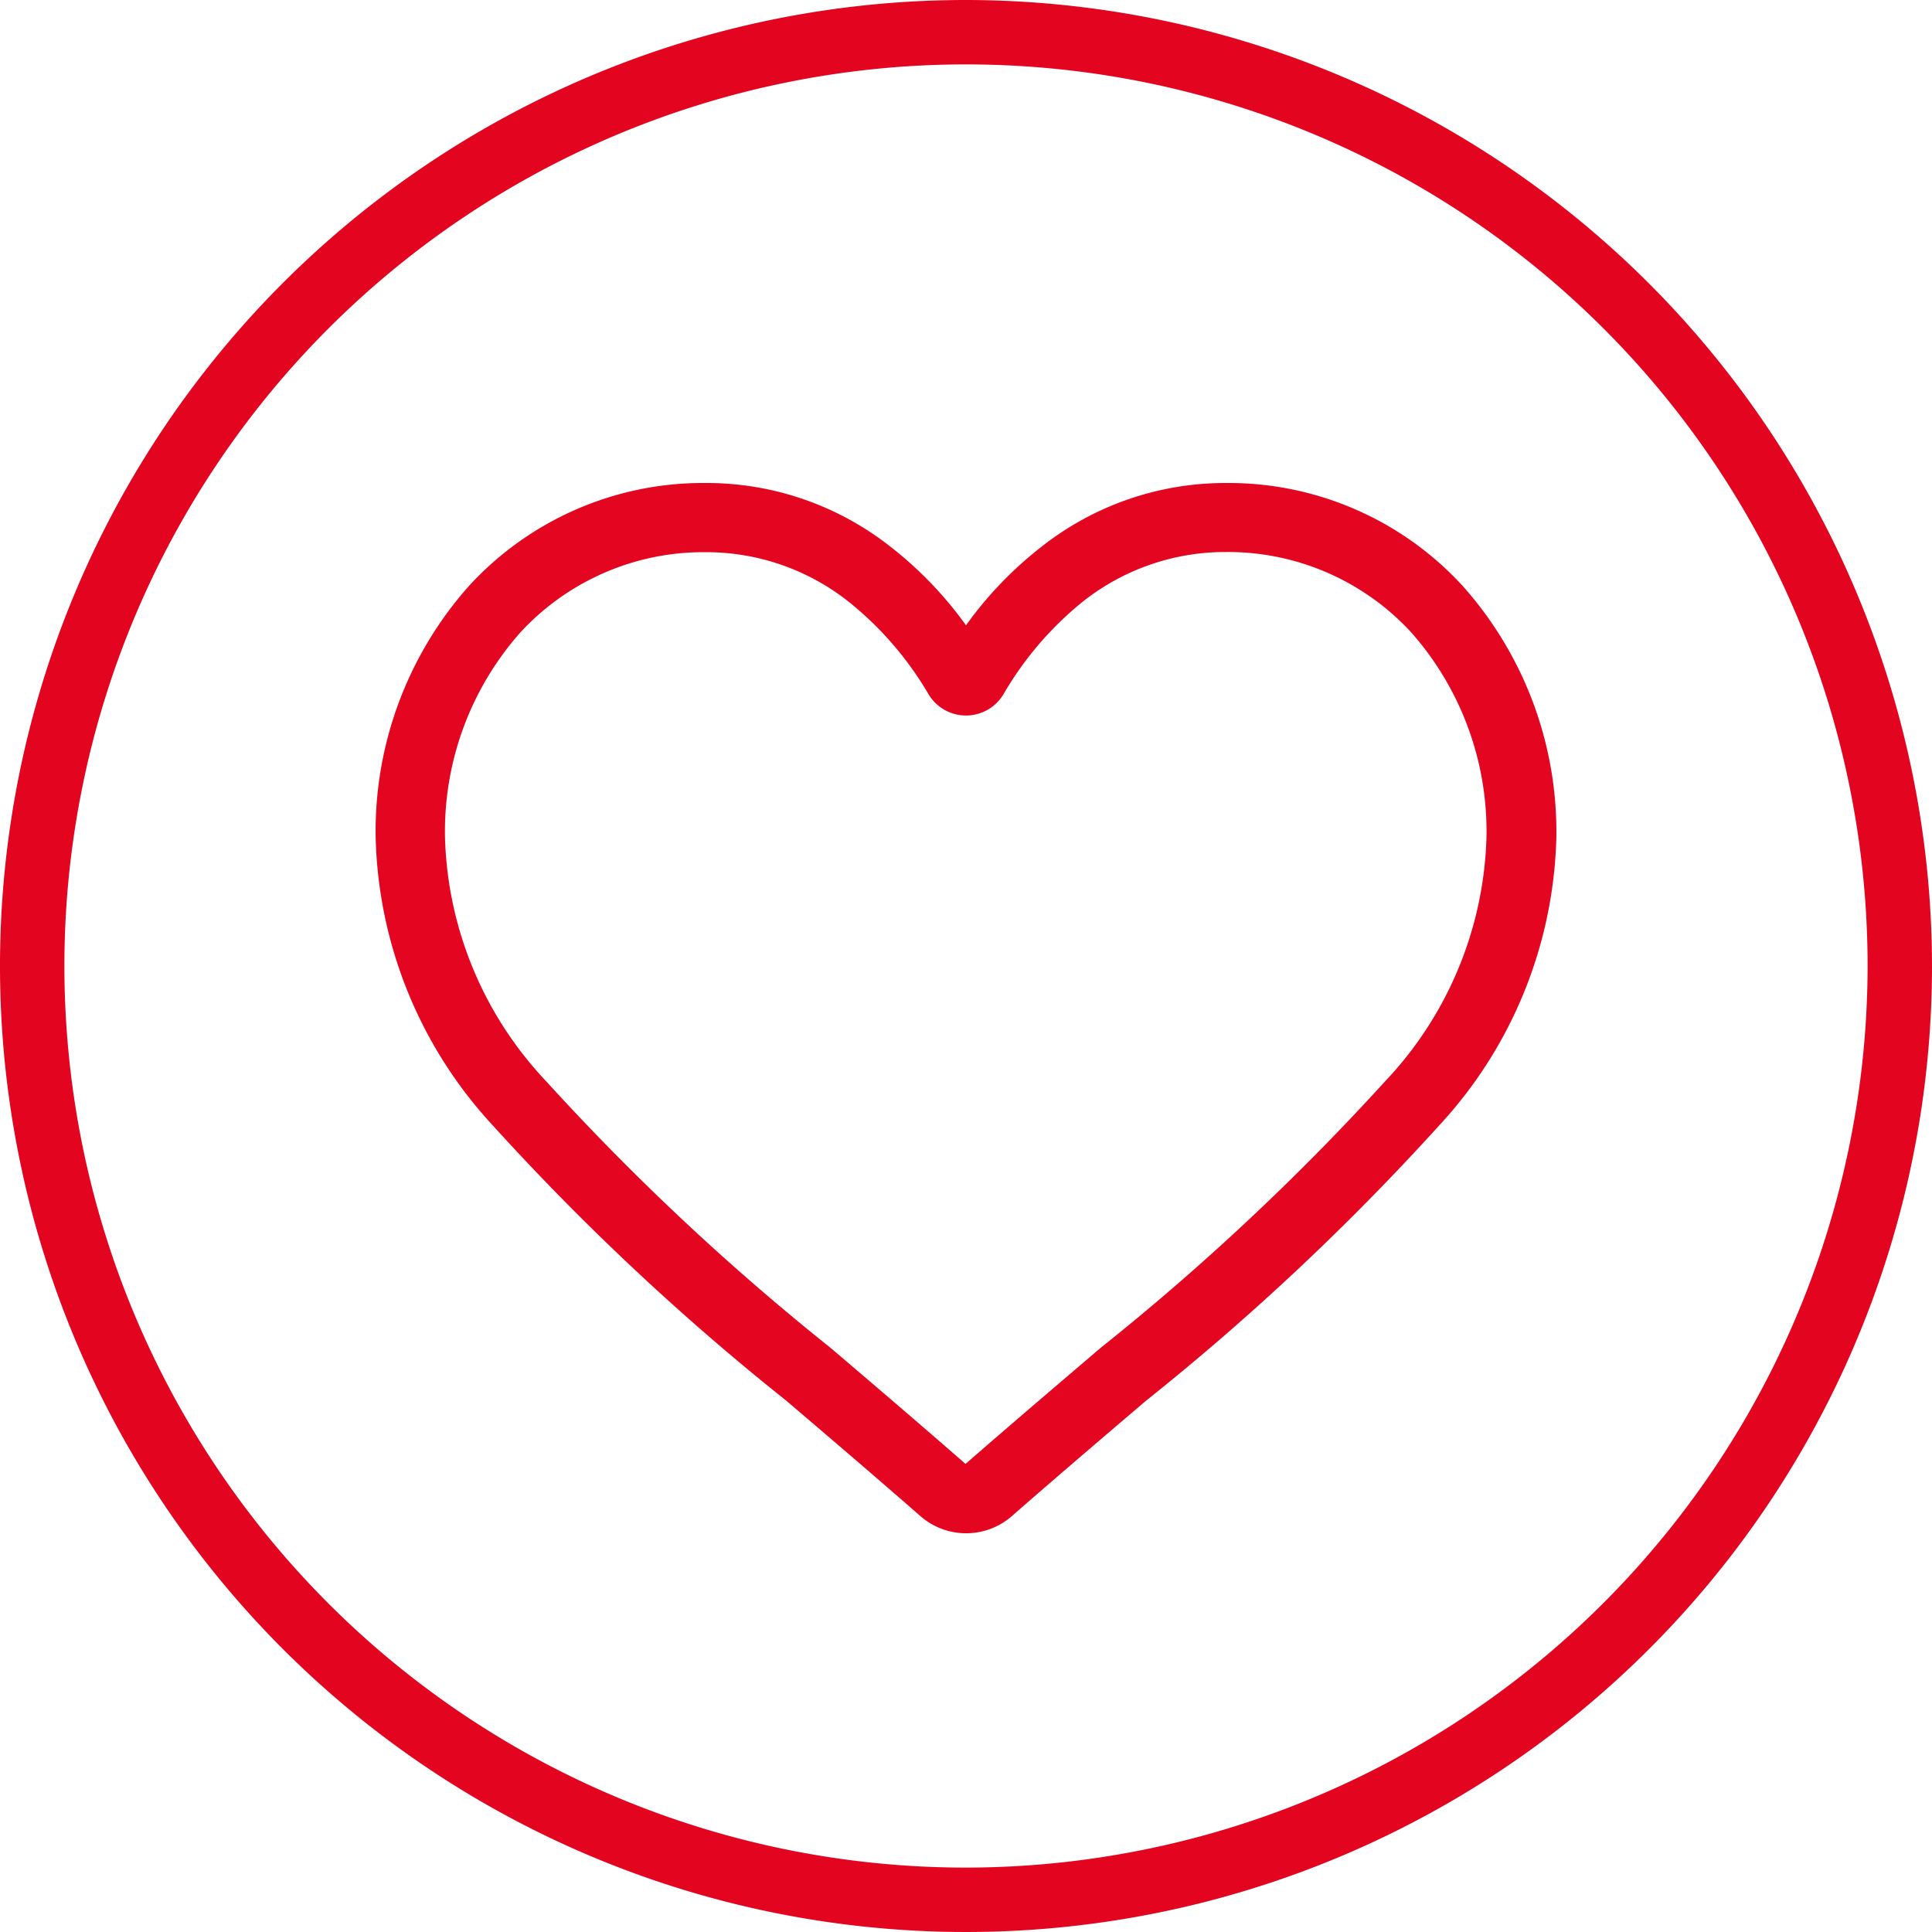 <svg xmlns="http://www.w3.org/2000/svg" width="36" height="36" viewBox="0 0 36 36"><g data-name="Group 1316"><path d="M18 0a18 18 0 1 0 18 18A18.02 18.02 0 0 0 18 0zm0 34.8A16.8 16.8 0 1 1 34.8 18 16.819 16.819 0 0 1 18 34.8z" data-name="Path 289" fill="#e30420"/><path d="M18 28.57a1.29 1.29 0 0 1-.85-.32c-.889-.777-1.745-1.507-2.5-2.151a46.52 46.52 0 0 1-5.468-5.129A8.187 8.187 0 0 1 7 15.611a6.875 6.875 0 0 1 1.745-4.7A5.915 5.915 0 0 1 13.145 9a5.533 5.533 0 0 1 3.455 1.193 7.071 7.071 0 0 1 1.4 1.459 7.072 7.072 0 0 1 1.4-1.459A5.533 5.533 0 0 1 22.852 9a5.915 5.915 0 0 1 4.4 1.915A6.875 6.875 0 0 1 29 15.611a8.187 8.187 0 0 1-2.182 5.359 46.51 46.51 0 0 1-5.463 5.13c-.757.645-1.615 1.376-2.506 2.155a1.291 1.291 0 0 1-.849.315zm-4.855-18.281a4.641 4.641 0 0 0-3.453 1.5 5.593 5.593 0 0 0-1.4 3.822 6.889 6.889 0 0 0 1.885 4.537 45.778 45.778 0 0 0 5.3 4.968c.759.647 1.619 1.38 2.514 2.162.9-.784 1.762-1.518 2.522-2.166a45.786 45.786 0 0 0 5.3-4.967 6.89 6.89 0 0 0 1.885-4.537 5.593 5.593 0 0 0-1.4-3.822 4.64 4.64 0 0 0-3.453-1.5 4.274 4.274 0 0 0-2.668.924 6.253 6.253 0 0 0-1.477 1.723.813.813 0 0 1-1.4 0 6.247 6.247 0 0 0-1.487-1.721 4.273 4.273 0 0 0-2.668-.923zm0 0" fill="#e40520"/></g></svg>